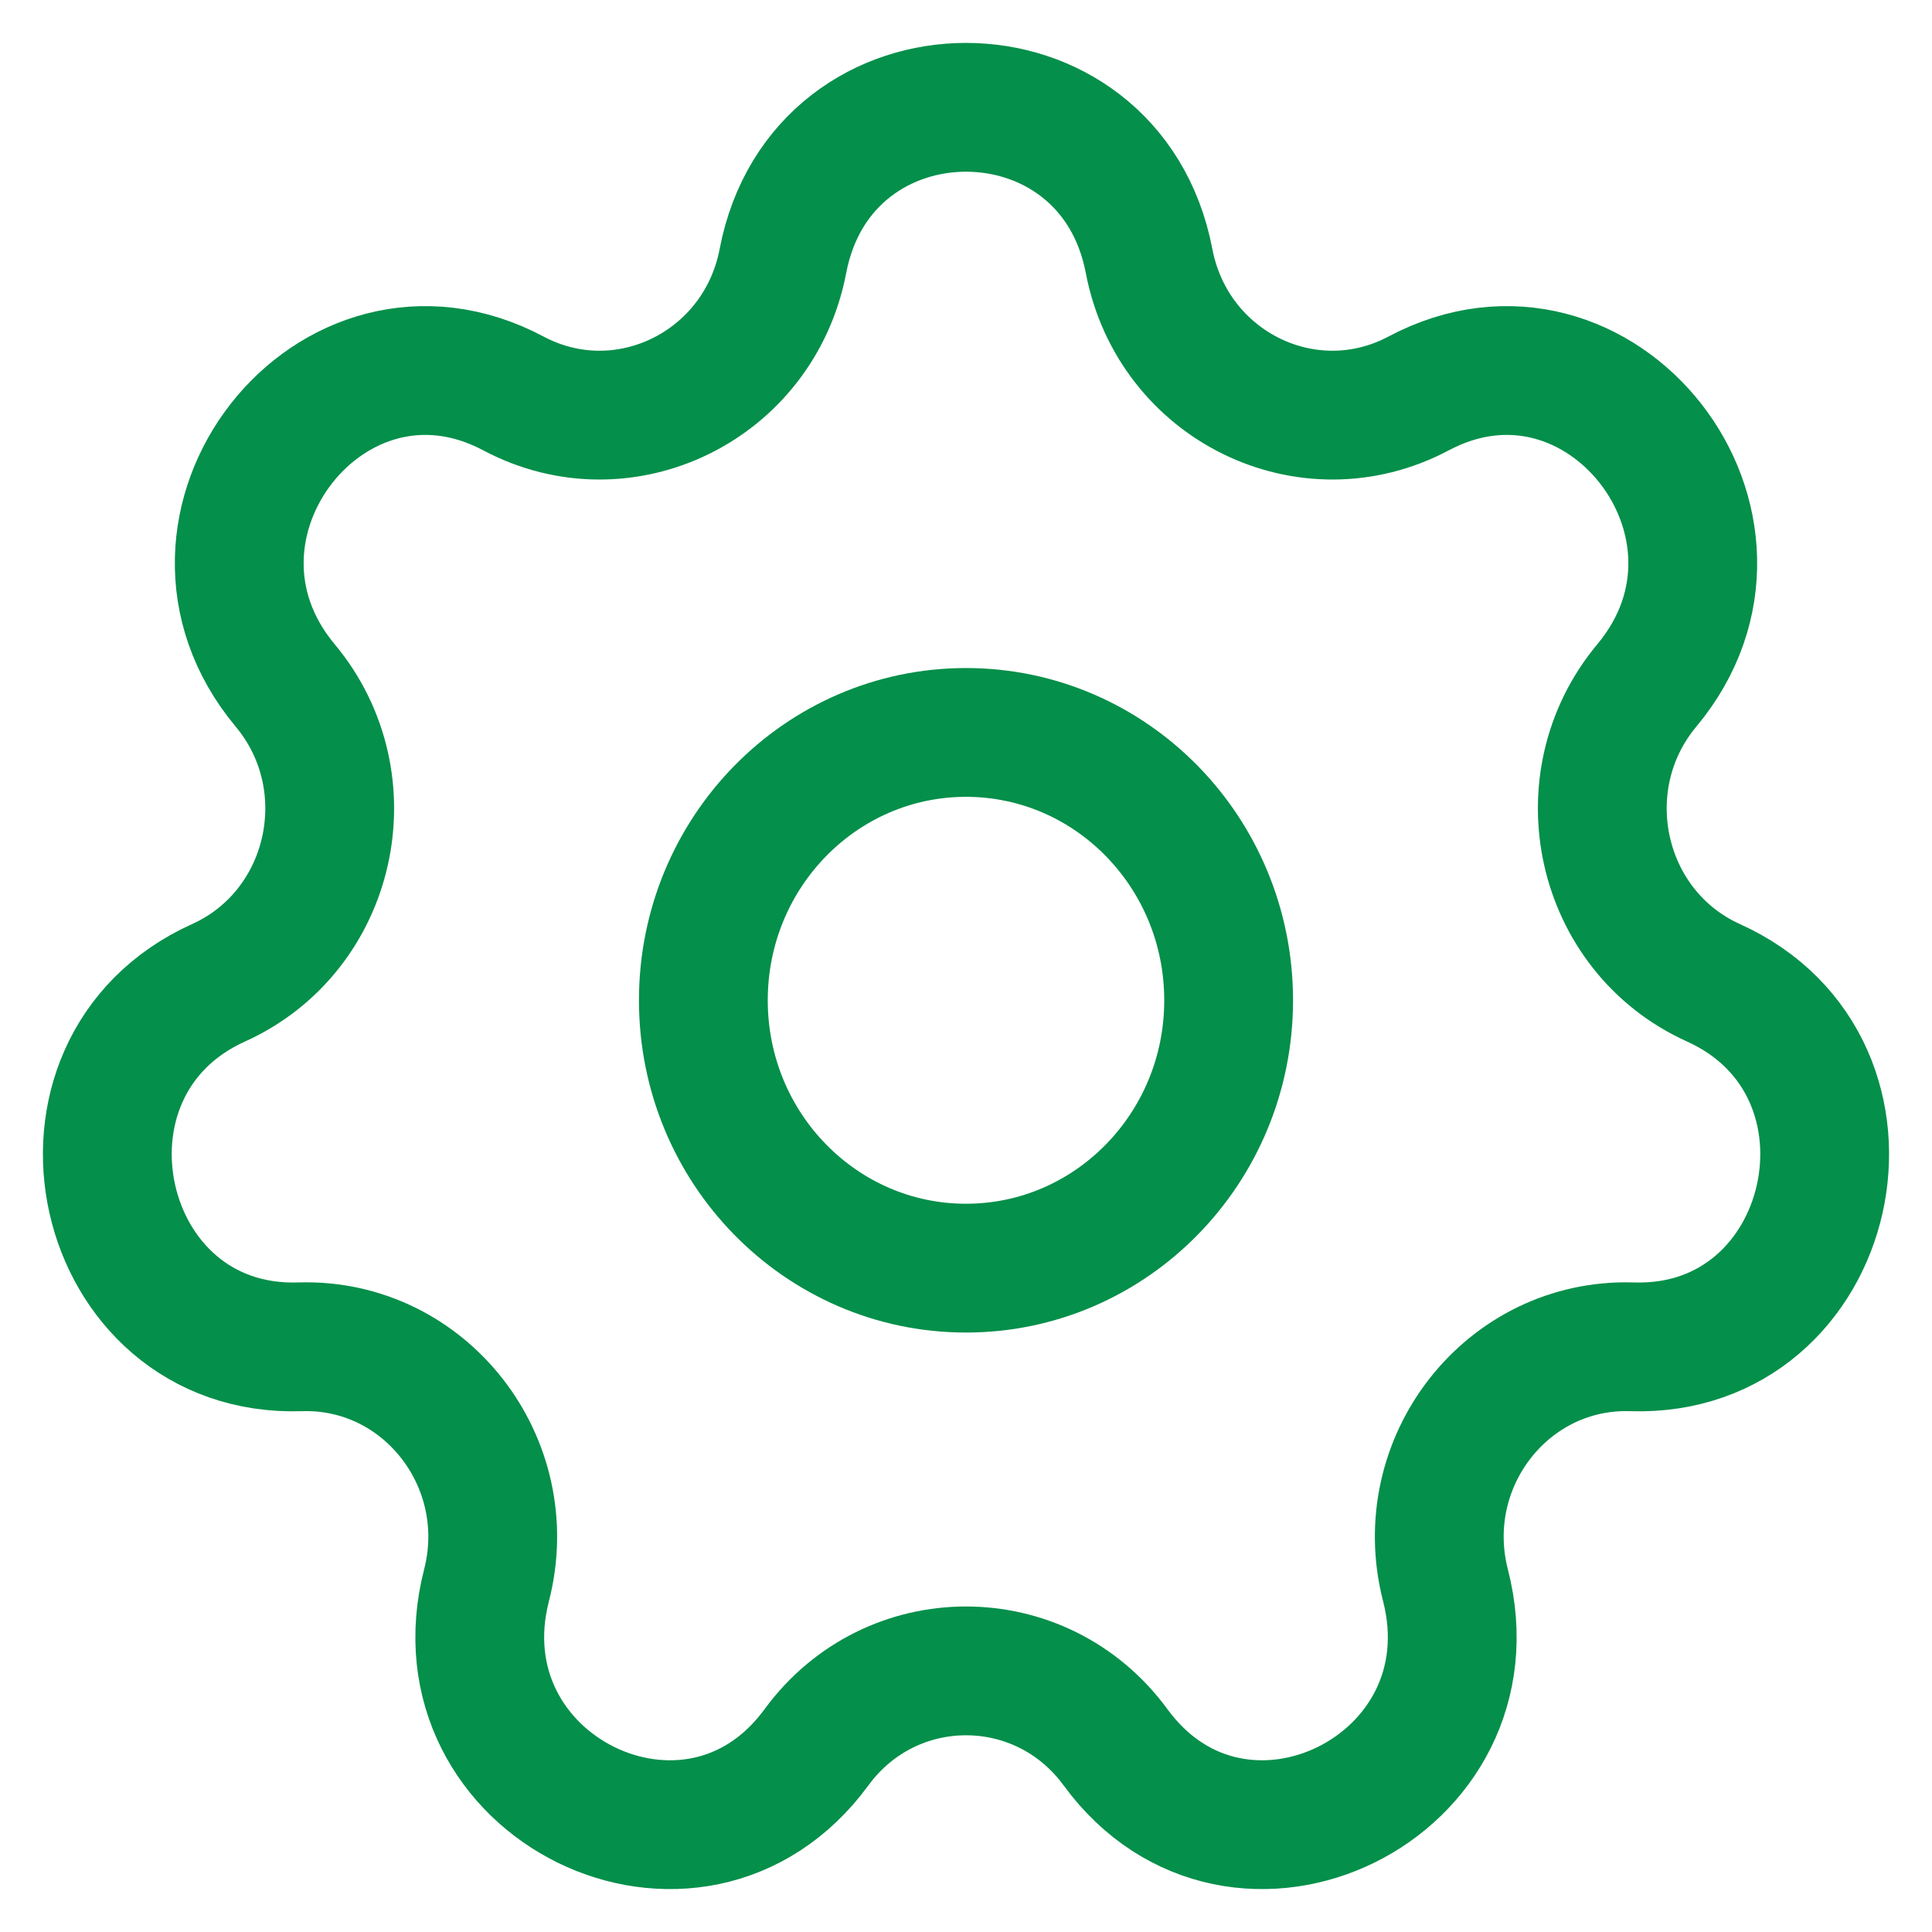 <svg width="18" height="18" viewBox="0 0 18 18" fill="none" xmlns="http://www.w3.org/2000/svg">
<path d="M7.294 2.433C7.659 0.522 10.341 0.522 10.706 2.433C10.929 3.596 12.185 4.213 13.216 3.666C14.909 2.766 16.58 4.903 15.343 6.386C14.59 7.289 14.901 8.676 15.963 9.156C17.709 9.944 17.112 12.61 15.204 12.548C14.043 12.511 13.173 13.623 13.467 14.769C13.951 16.653 11.535 17.839 10.393 16.279C9.698 15.33 8.302 15.33 7.607 16.279C6.465 17.839 4.049 16.653 4.533 14.769C4.827 13.623 3.957 12.511 2.796 12.548C0.888 12.61 0.291 9.944 2.037 9.156C3.099 8.676 3.41 7.289 2.657 6.386C1.42 4.903 3.091 2.766 4.784 3.666C5.814 4.213 7.071 3.596 7.294 2.433Z" stroke="#048F4A" stroke-width="1.2"/>
<path d="M11.447 9.32C11.447 10.698 10.351 11.815 9 11.815C7.649 11.815 6.553 10.698 6.553 9.32C6.553 7.941 7.649 6.824 9 6.824C10.351 6.824 11.447 7.941 11.447 9.32Z" stroke="#048F4A" stroke-width="1.2"/>
</svg>
